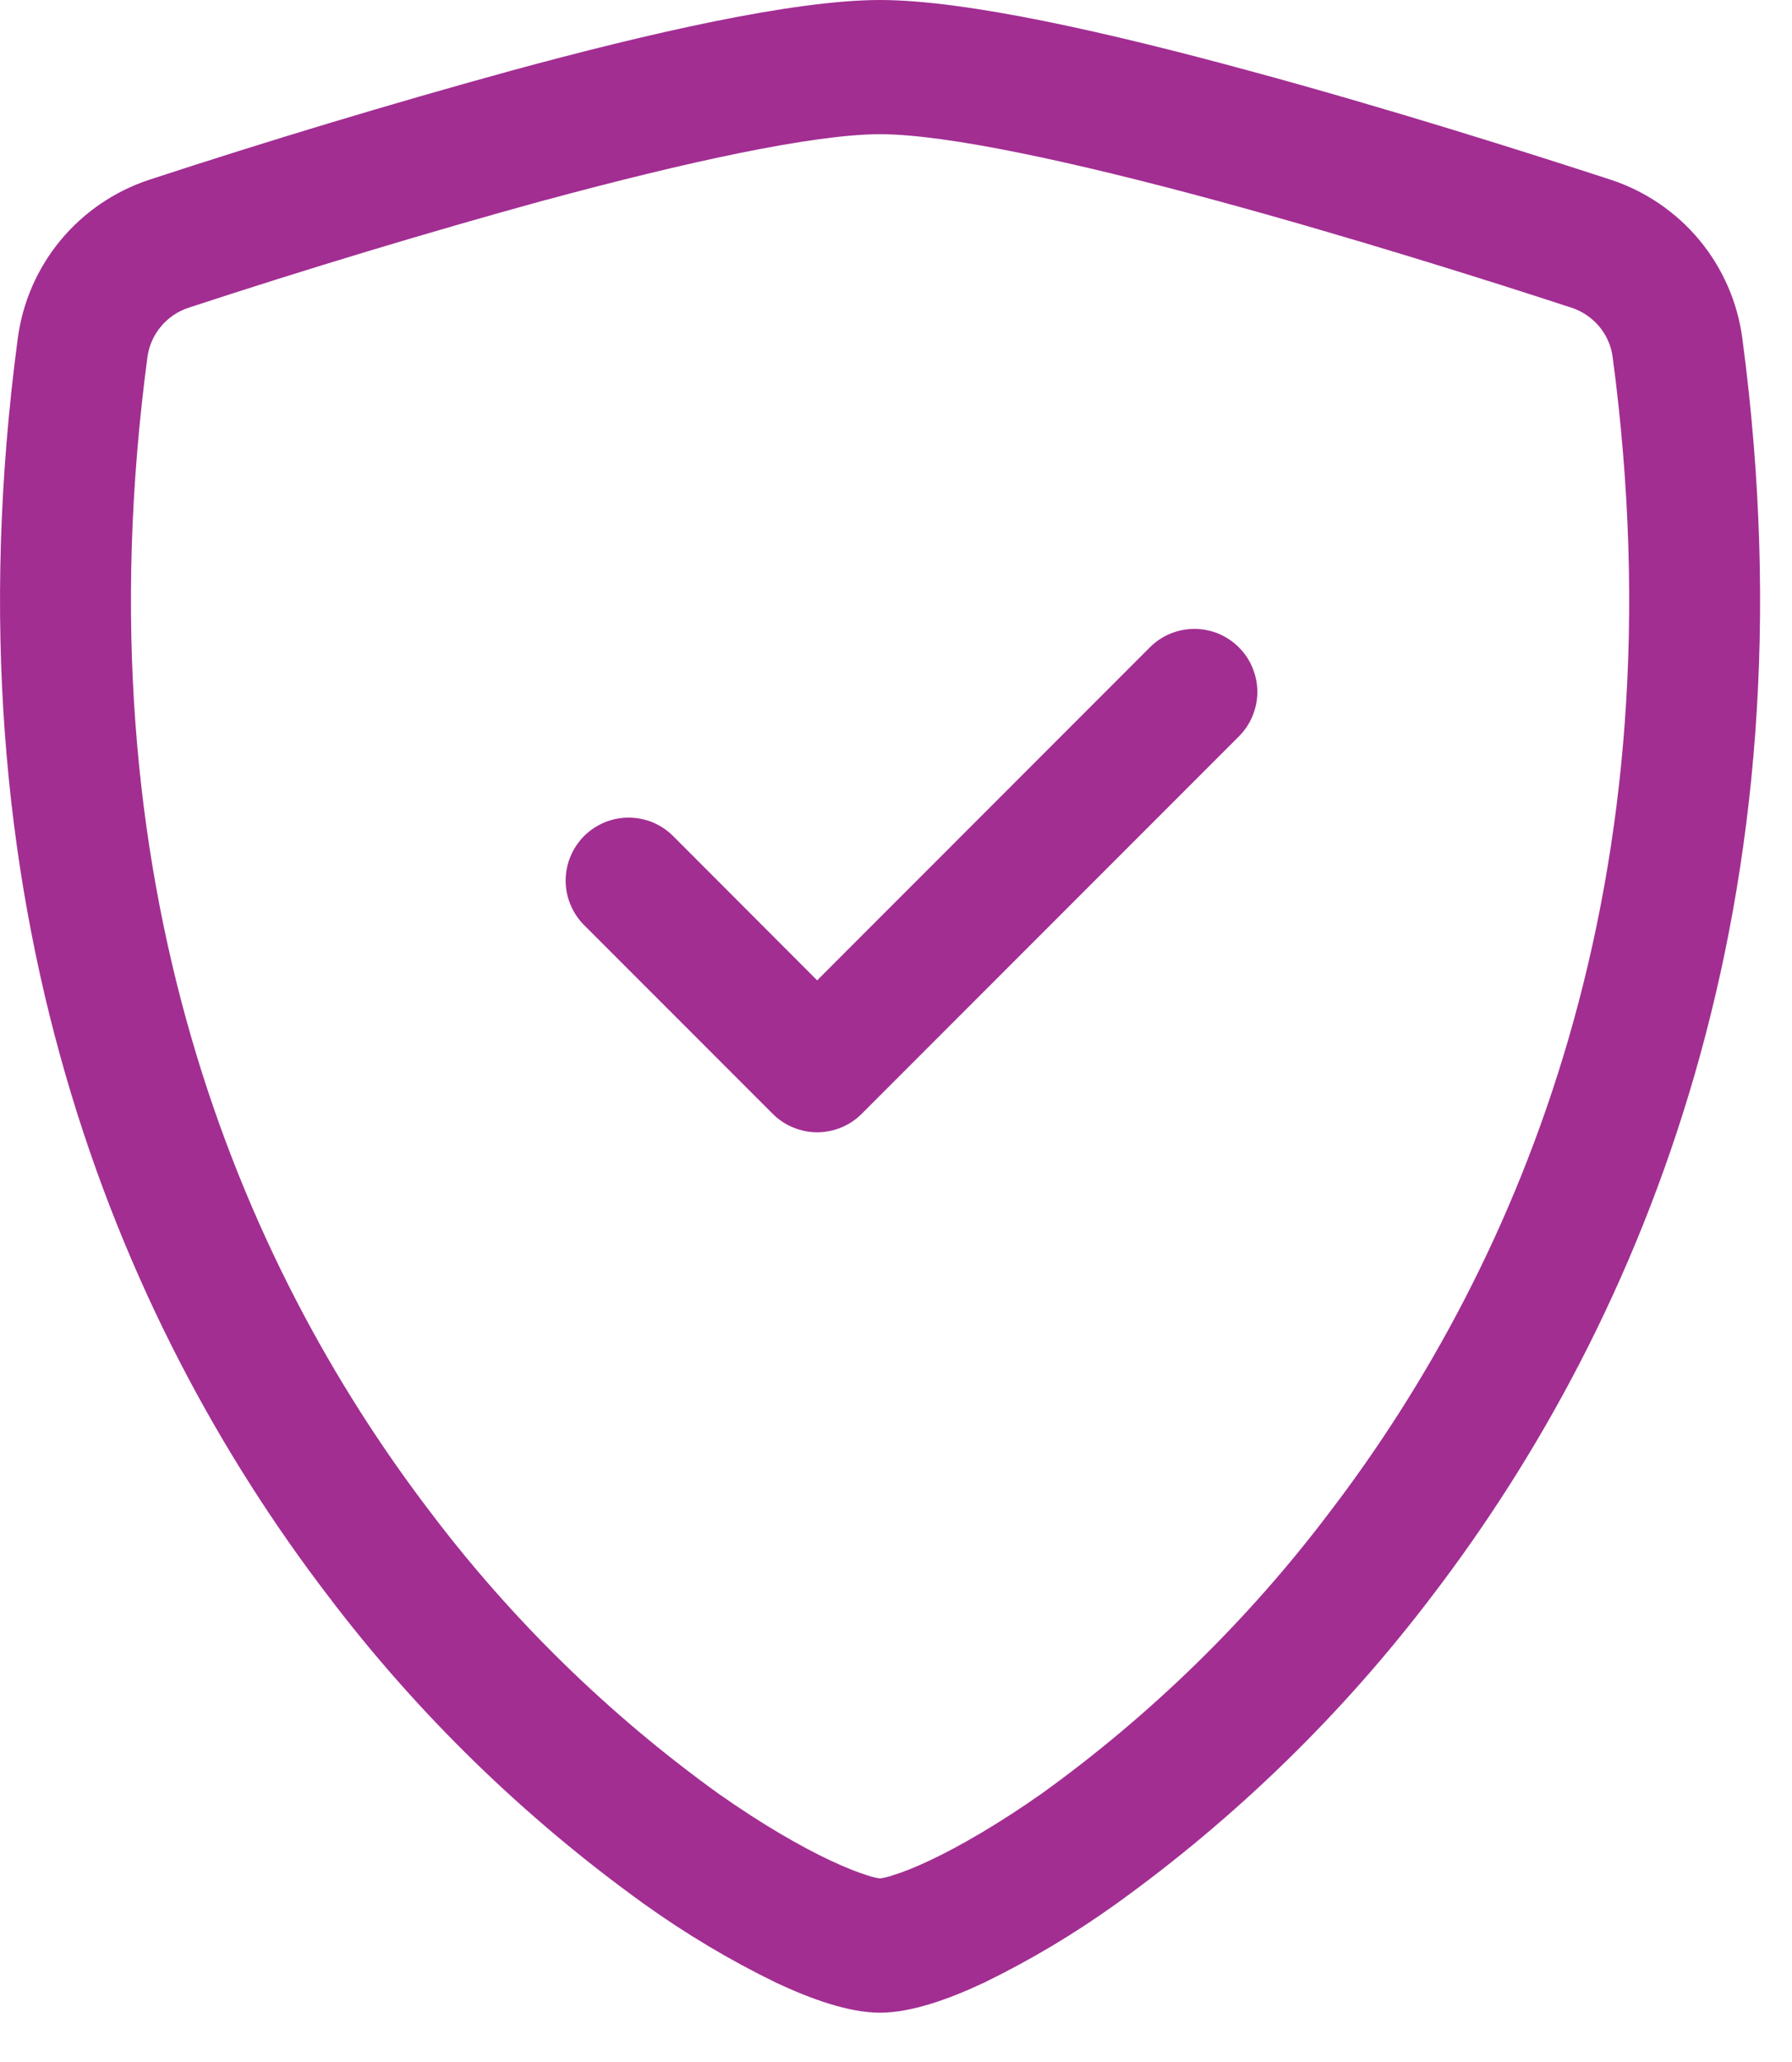 <svg width="20" height="23" viewBox="0 0 20 23" fill="none" xmlns="http://www.w3.org/2000/svg">
<path d="M6.087 2.231C4.75 2.599 3.423 3 2.106 3.432C1.986 3.471 1.879 3.543 1.798 3.64C1.716 3.736 1.664 3.854 1.646 3.979C0.869 9.812 2.665 14.068 4.807 16.871C5.714 18.07 6.796 19.126 8.016 20.005C8.502 20.347 8.931 20.594 9.269 20.753C9.438 20.832 9.575 20.886 9.68 20.918C9.726 20.934 9.774 20.946 9.822 20.953C9.87 20.945 9.917 20.934 9.962 20.918C10.069 20.886 10.207 20.832 10.375 20.753C10.712 20.594 11.142 20.346 11.628 20.005C12.848 19.126 13.93 18.07 14.837 16.871C16.98 14.069 18.776 9.812 17.998 3.979C17.981 3.854 17.928 3.736 17.847 3.64C17.765 3.543 17.658 3.471 17.538 3.432C16.625 3.133 15.082 2.646 13.557 2.232C12 1.81 10.567 1.497 9.822 1.497C9.078 1.497 7.644 1.81 6.087 2.232V2.231ZM5.714 0.786C7.236 0.372 8.854 0 9.822 0C10.79 0 12.408 0.372 13.93 0.786C15.488 1.207 17.058 1.705 17.981 2.006C18.367 2.134 18.71 2.368 18.969 2.681C19.228 2.994 19.393 3.374 19.446 3.777C20.282 10.059 18.342 14.715 15.988 17.795C14.989 19.112 13.799 20.272 12.456 21.237C11.991 21.57 11.499 21.864 10.985 22.114C10.592 22.299 10.17 22.45 9.822 22.45C9.474 22.45 9.053 22.299 8.659 22.114C8.145 21.864 7.653 21.57 7.188 21.237C5.846 20.272 4.655 19.112 3.657 17.795C1.302 14.715 -0.638 10.059 0.198 3.777C0.251 3.374 0.416 2.994 0.675 2.681C0.934 2.368 1.277 2.134 1.663 2.006C3.003 1.567 4.354 1.16 5.714 0.786Z" fill="#A22E92"/>
<path d="M13.827 7.221C13.892 7.286 13.944 7.363 13.979 7.449C14.014 7.534 14.033 7.625 14.033 7.717C14.033 7.81 14.014 7.901 13.979 7.986C13.944 8.072 13.892 8.149 13.827 8.214L9.617 12.424C9.552 12.489 9.475 12.541 9.389 12.576C9.304 12.611 9.213 12.63 9.12 12.63C9.028 12.63 8.937 12.611 8.852 12.576C8.766 12.541 8.689 12.489 8.624 12.424L6.519 10.319C6.454 10.254 6.402 10.176 6.367 10.091C6.331 10.006 6.313 9.914 6.313 9.822C6.313 9.73 6.331 9.639 6.367 9.553C6.402 9.468 6.454 9.391 6.519 9.325C6.584 9.26 6.662 9.209 6.747 9.173C6.832 9.138 6.923 9.12 7.016 9.12C7.108 9.12 7.199 9.138 7.285 9.173C7.37 9.209 7.447 9.26 7.512 9.325L9.12 10.935L12.833 7.221C12.898 7.155 12.976 7.104 13.061 7.068C13.146 7.033 13.238 7.015 13.33 7.015C13.422 7.015 13.514 7.033 13.599 7.068C13.684 7.104 13.761 7.155 13.827 7.221Z" fill="#A22E92"/>
</svg>
